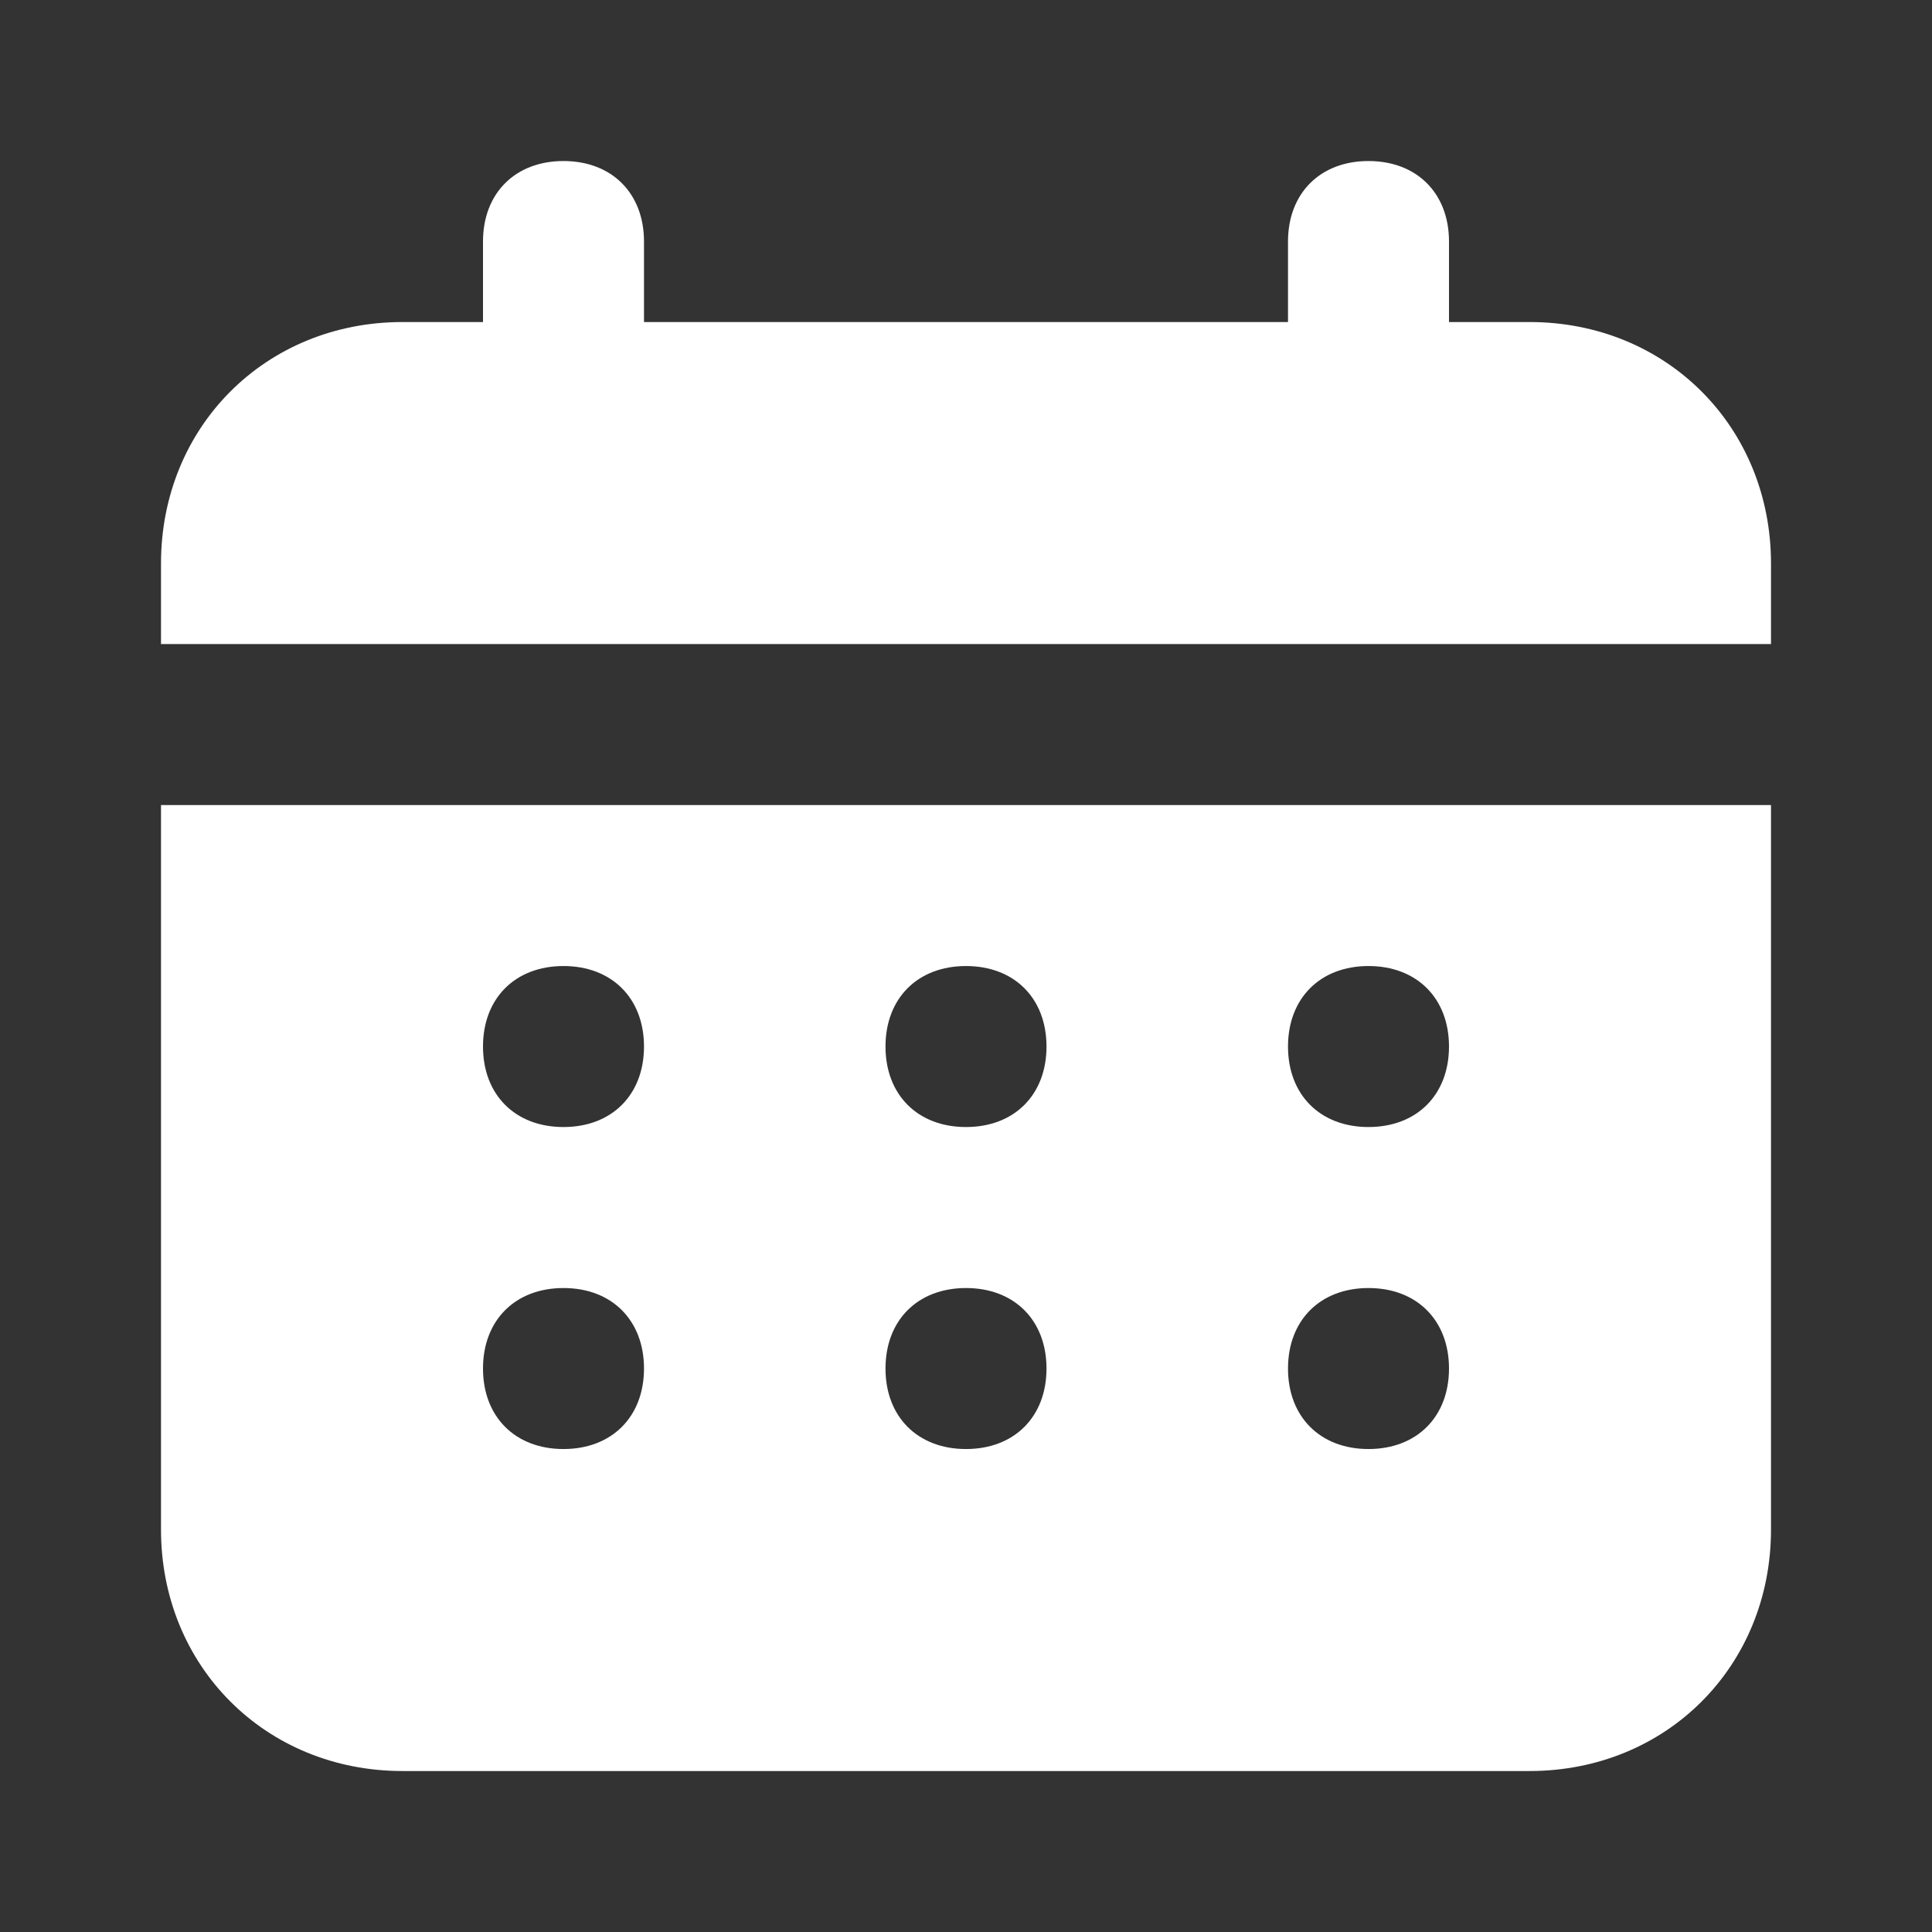 <svg width="60" height="60" viewBox="0 0 60 60" fill="none" xmlns="http://www.w3.org/2000/svg">
<rect x="0" y="0" width="60" height="60" fill="#333333" stroke="none"/>
<path d="M47.5 10.001H45V7.501C45 6.001 44 5.001 42.5 5.001C41 5.001 40 6.001 40 7.501V10.001H20V7.501C20 6.001 19 5.001 17.5 5.001C16 5.001 15 6.001 15 7.501V10.001H12.5C8.25 10.001 5 13.251 5 17.501V20.001H55V17.501C55 13.251 51.75 10.001 47.5 10.001ZM5 47.501C5 51.751 8.25 55.001 12.5 55.001H47.5C51.75 55.001 55 51.751 55 47.501V25.001H5V47.501ZM42.5 30.001C44 30.001 45 31.001 45 32.501C45 34.001 44 35.001 42.5 35.001C41 35.001 40 34.001 40 32.501C40 31.001 41 30.001 42.5 30.001ZM42.5 40.001C44 40.001 45 41.001 45 42.501C45 44.001 44 45.001 42.5 45.001C41 45.001 40 44.001 40 42.501C40 41.001 41 40.001 42.5 40.001ZM30 30.001C31.5 30.001 32.5 31.001 32.5 32.501C32.5 34.001 31.5 35.001 30 35.001C28.5 35.001 27.5 34.001 27.5 32.501C27.5 31.001 28.5 30.001 30 30.001ZM30 40.001C31.5 40.001 32.5 41.001 32.5 42.501C32.5 44.001 31.5 45.001 30 45.001C28.5 45.001 27.5 44.001 27.5 42.501C27.5 41.001 28.5 40.001 30 40.001ZM17.5 30.001C19 30.001 20 31.001 20 32.501C20 34.001 19 35.001 17.5 35.001C16 35.001 15 34.001 15 32.501C15 31.001 16 30.001 17.5 30.001ZM17.5 40.001C19 40.001 20 41.001 20 42.501C20 44.001 19 45.001 17.5 45.001C16 45.001 15 44.001 15 42.501C15 41.001 16 40.001 17.5 40.001Z" fill="white"/>
</svg>
